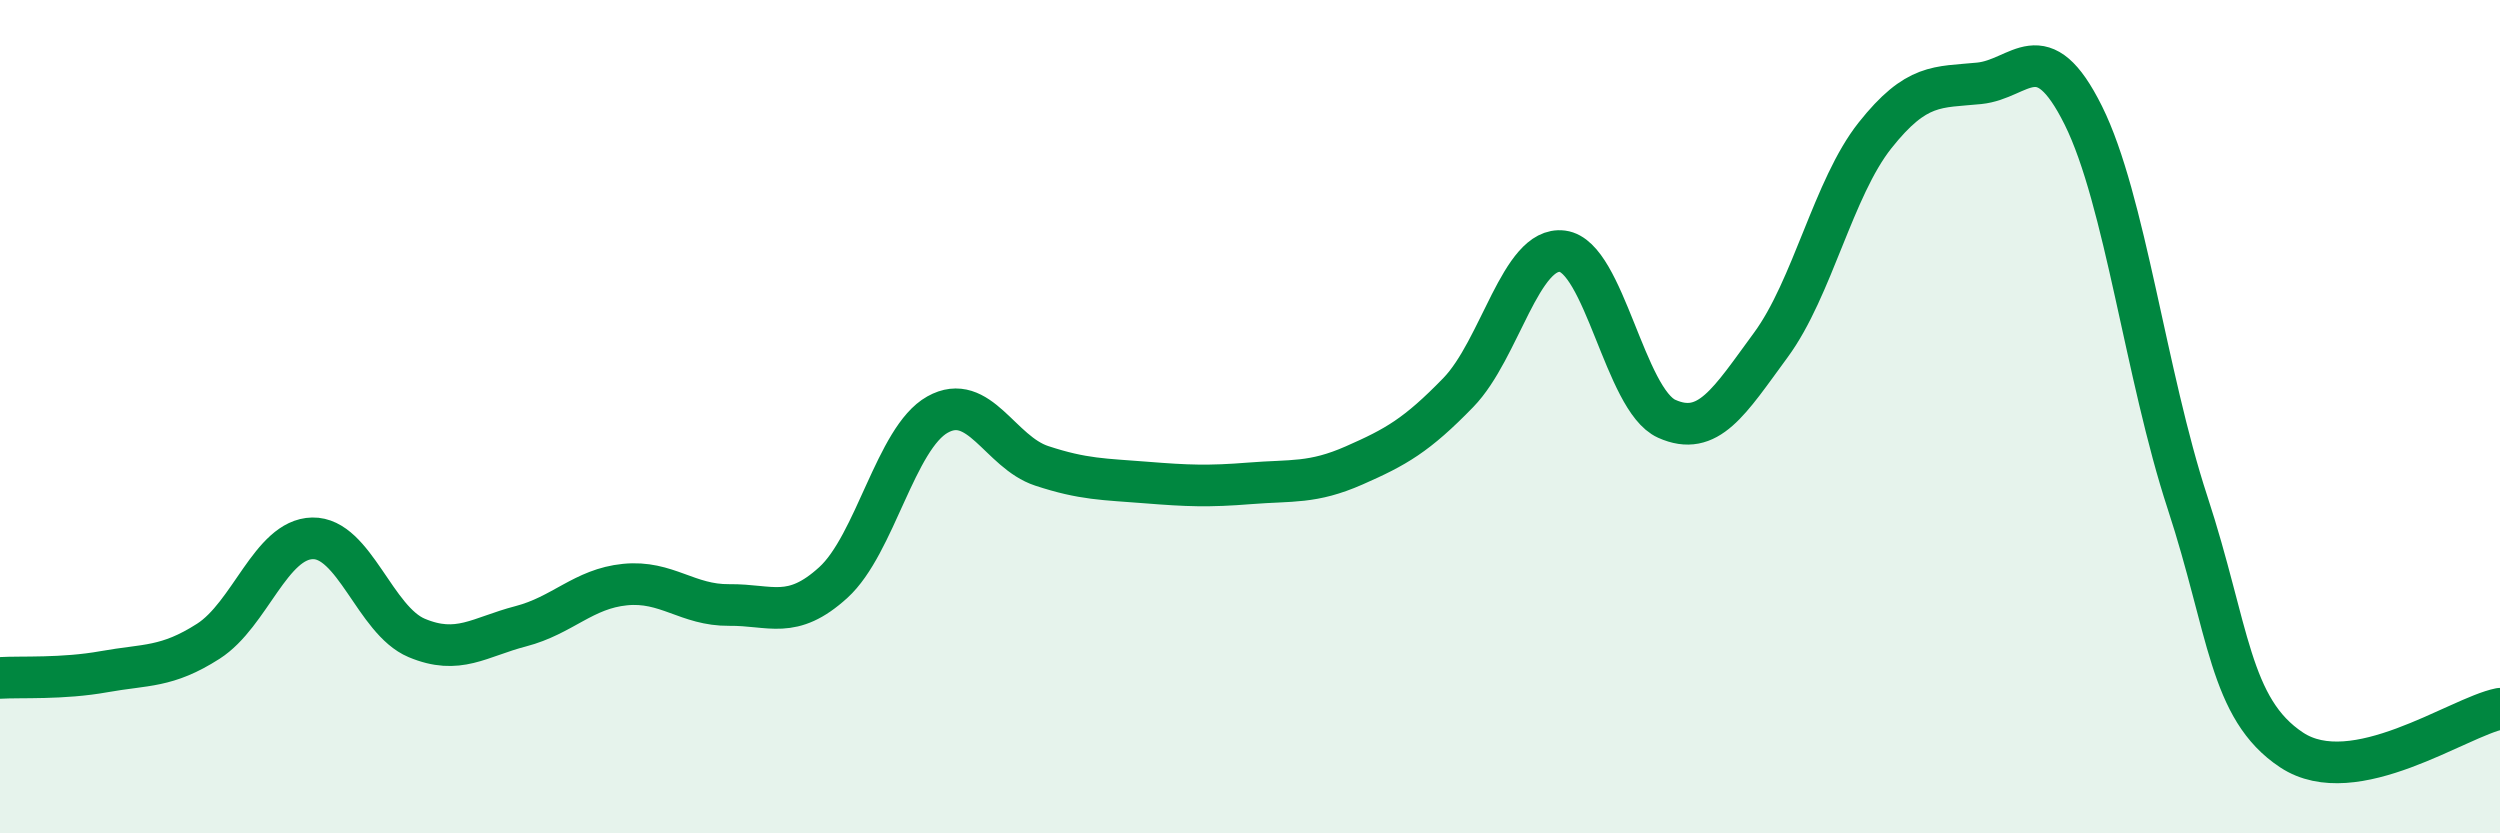 
    <svg width="60" height="20" viewBox="0 0 60 20" xmlns="http://www.w3.org/2000/svg">
      <path
        d="M 0,16.27 C 0.5,16.24 1.5,16.3 2.5,16.12 C 3.5,15.94 4,16.03 5,15.39 C 6,14.75 6.5,12.94 7.5,12.92 C 8.5,12.9 9,14.89 10,15.31 C 11,15.73 11.5,15.29 12.5,15.03 C 13.5,14.77 14,14.13 15,14.03 C 16,13.93 16.5,14.53 17.5,14.52 C 18.5,14.51 19,14.89 20,13.98 C 21,13.07 21.5,10.51 22.5,9.95 C 23.5,9.39 24,10.85 25,11.18 C 26,11.51 26.5,11.5 27.5,11.58 C 28.5,11.66 29,11.68 30,11.6 C 31,11.52 31.5,11.61 32.5,11.17 C 33.5,10.73 34,10.45 35,9.42 C 36,8.39 36.5,5.9 37.5,6.03 C 38.5,6.16 39,9.6 40,10.05 C 41,10.5 41.5,9.64 42.5,8.28 C 43.5,6.92 44,4.51 45,3.25 C 46,1.99 46.5,2.1 47.5,2 C 48.5,1.9 49,0.76 50,2.77 C 51,4.78 51.5,9.01 52.5,12.06 C 53.5,15.11 53.5,17.01 55,18 C 56.5,18.99 59,17.21 60,17.01L60 20L0 20Z"
        fill="#008740"
        opacity="0.1"
        stroke-linecap="round"
        stroke-linejoin="round"
      />
      <path
        d="M 0,16.27 C 0.5,16.24 1.5,16.3 2.5,16.12 C 3.5,15.94 4,16.03 5,15.39 C 6,14.75 6.5,12.94 7.5,12.92 C 8.5,12.9 9,14.89 10,15.31 C 11,15.73 11.5,15.29 12.5,15.03 C 13.5,14.77 14,14.13 15,14.03 C 16,13.93 16.5,14.53 17.5,14.52 C 18.5,14.51 19,14.89 20,13.98 C 21,13.07 21.5,10.51 22.5,9.95 C 23.5,9.39 24,10.85 25,11.18 C 26,11.51 26.5,11.5 27.5,11.58 C 28.5,11.66 29,11.68 30,11.6 C 31,11.52 31.5,11.61 32.5,11.17 C 33.5,10.73 34,10.45 35,9.42 C 36,8.39 36.5,5.9 37.5,6.03 C 38.5,6.16 39,9.6 40,10.05 C 41,10.5 41.5,9.64 42.5,8.28 C 43.5,6.92 44,4.51 45,3.25 C 46,1.99 46.5,2.1 47.5,2 C 48.5,1.9 49,0.76 50,2.77 C 51,4.78 51.5,9.01 52.5,12.06 C 53.5,15.11 53.5,17.01 55,18 C 56.5,18.99 59,17.21 60,17.01"
        stroke="#008740"
        stroke-width="1"
        fill="none"
        stroke-linecap="round"
        stroke-linejoin="round"
      />
    </svg>
  